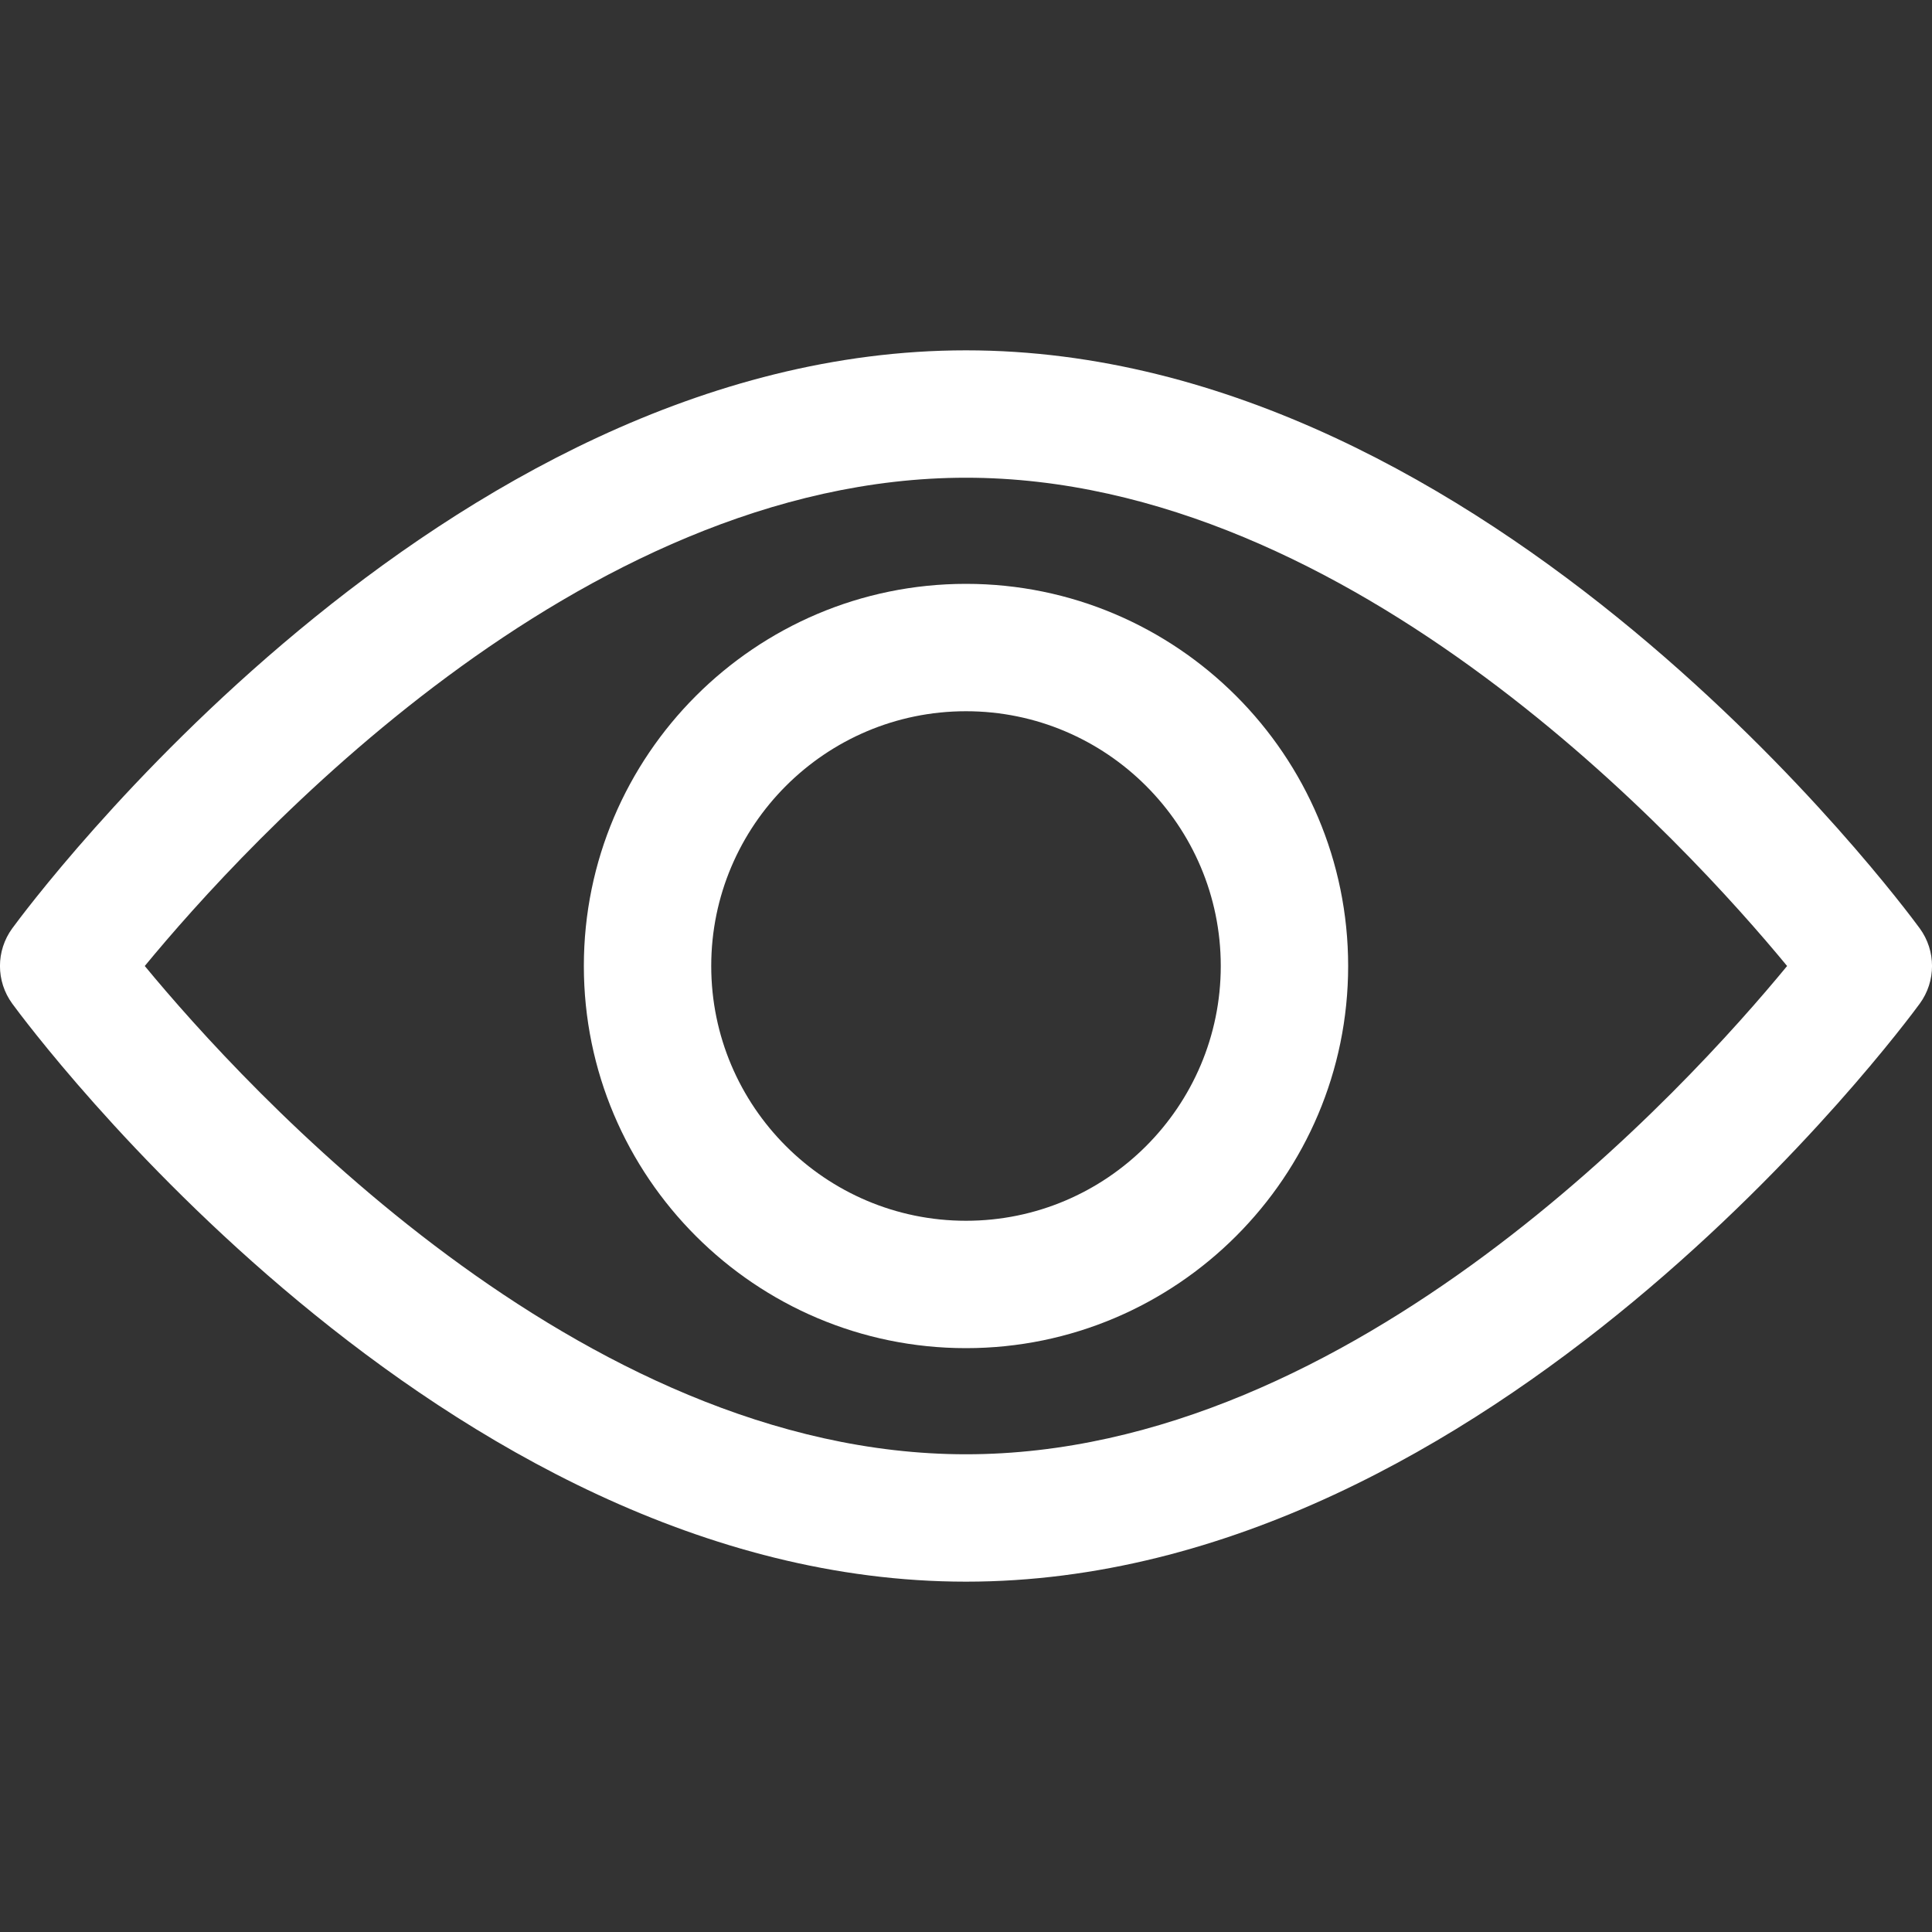 <svg width="15" height="15" viewBox="0 0 15 15" fill="none" xmlns="http://www.w3.org/2000/svg">
<rect x="0" y="0" width="15" height="15" fill="#333333" stroke="none"/>
<path d="M14.905 7.208C14.771 7.025 11.578 2.72 7.5 2.72C3.422 2.72 0.229 7.025 0.095 7.208C-0.032 7.382 -0.032 7.618 0.095 7.792C0.229 7.975 3.422 12.28 7.5 12.28C11.578 12.28 14.771 7.975 14.905 7.792C15.032 7.618 15.032 7.382 14.905 7.208ZM7.5 11.291C4.496 11.291 1.895 8.434 1.124 7.5C1.894 6.565 4.49 3.709 7.5 3.709C10.504 3.709 13.105 6.566 13.875 7.5C13.106 8.435 10.51 11.291 7.5 11.291Z" fill="white"/>
<path d="M7.5 4.533C5.864 4.533 4.533 5.864 4.533 7.5C4.533 9.136 5.864 10.467 7.5 10.467C9.136 10.467 10.467 9.136 10.467 7.5C10.467 5.864 9.136 4.533 7.5 4.533ZM7.5 9.478C6.409 9.478 5.522 8.591 5.522 7.5C5.522 6.409 6.409 5.522 7.5 5.522C8.591 5.522 9.478 6.409 9.478 7.5C9.478 8.591 8.591 9.478 7.5 9.478Z" fill="white"/>
</svg>
